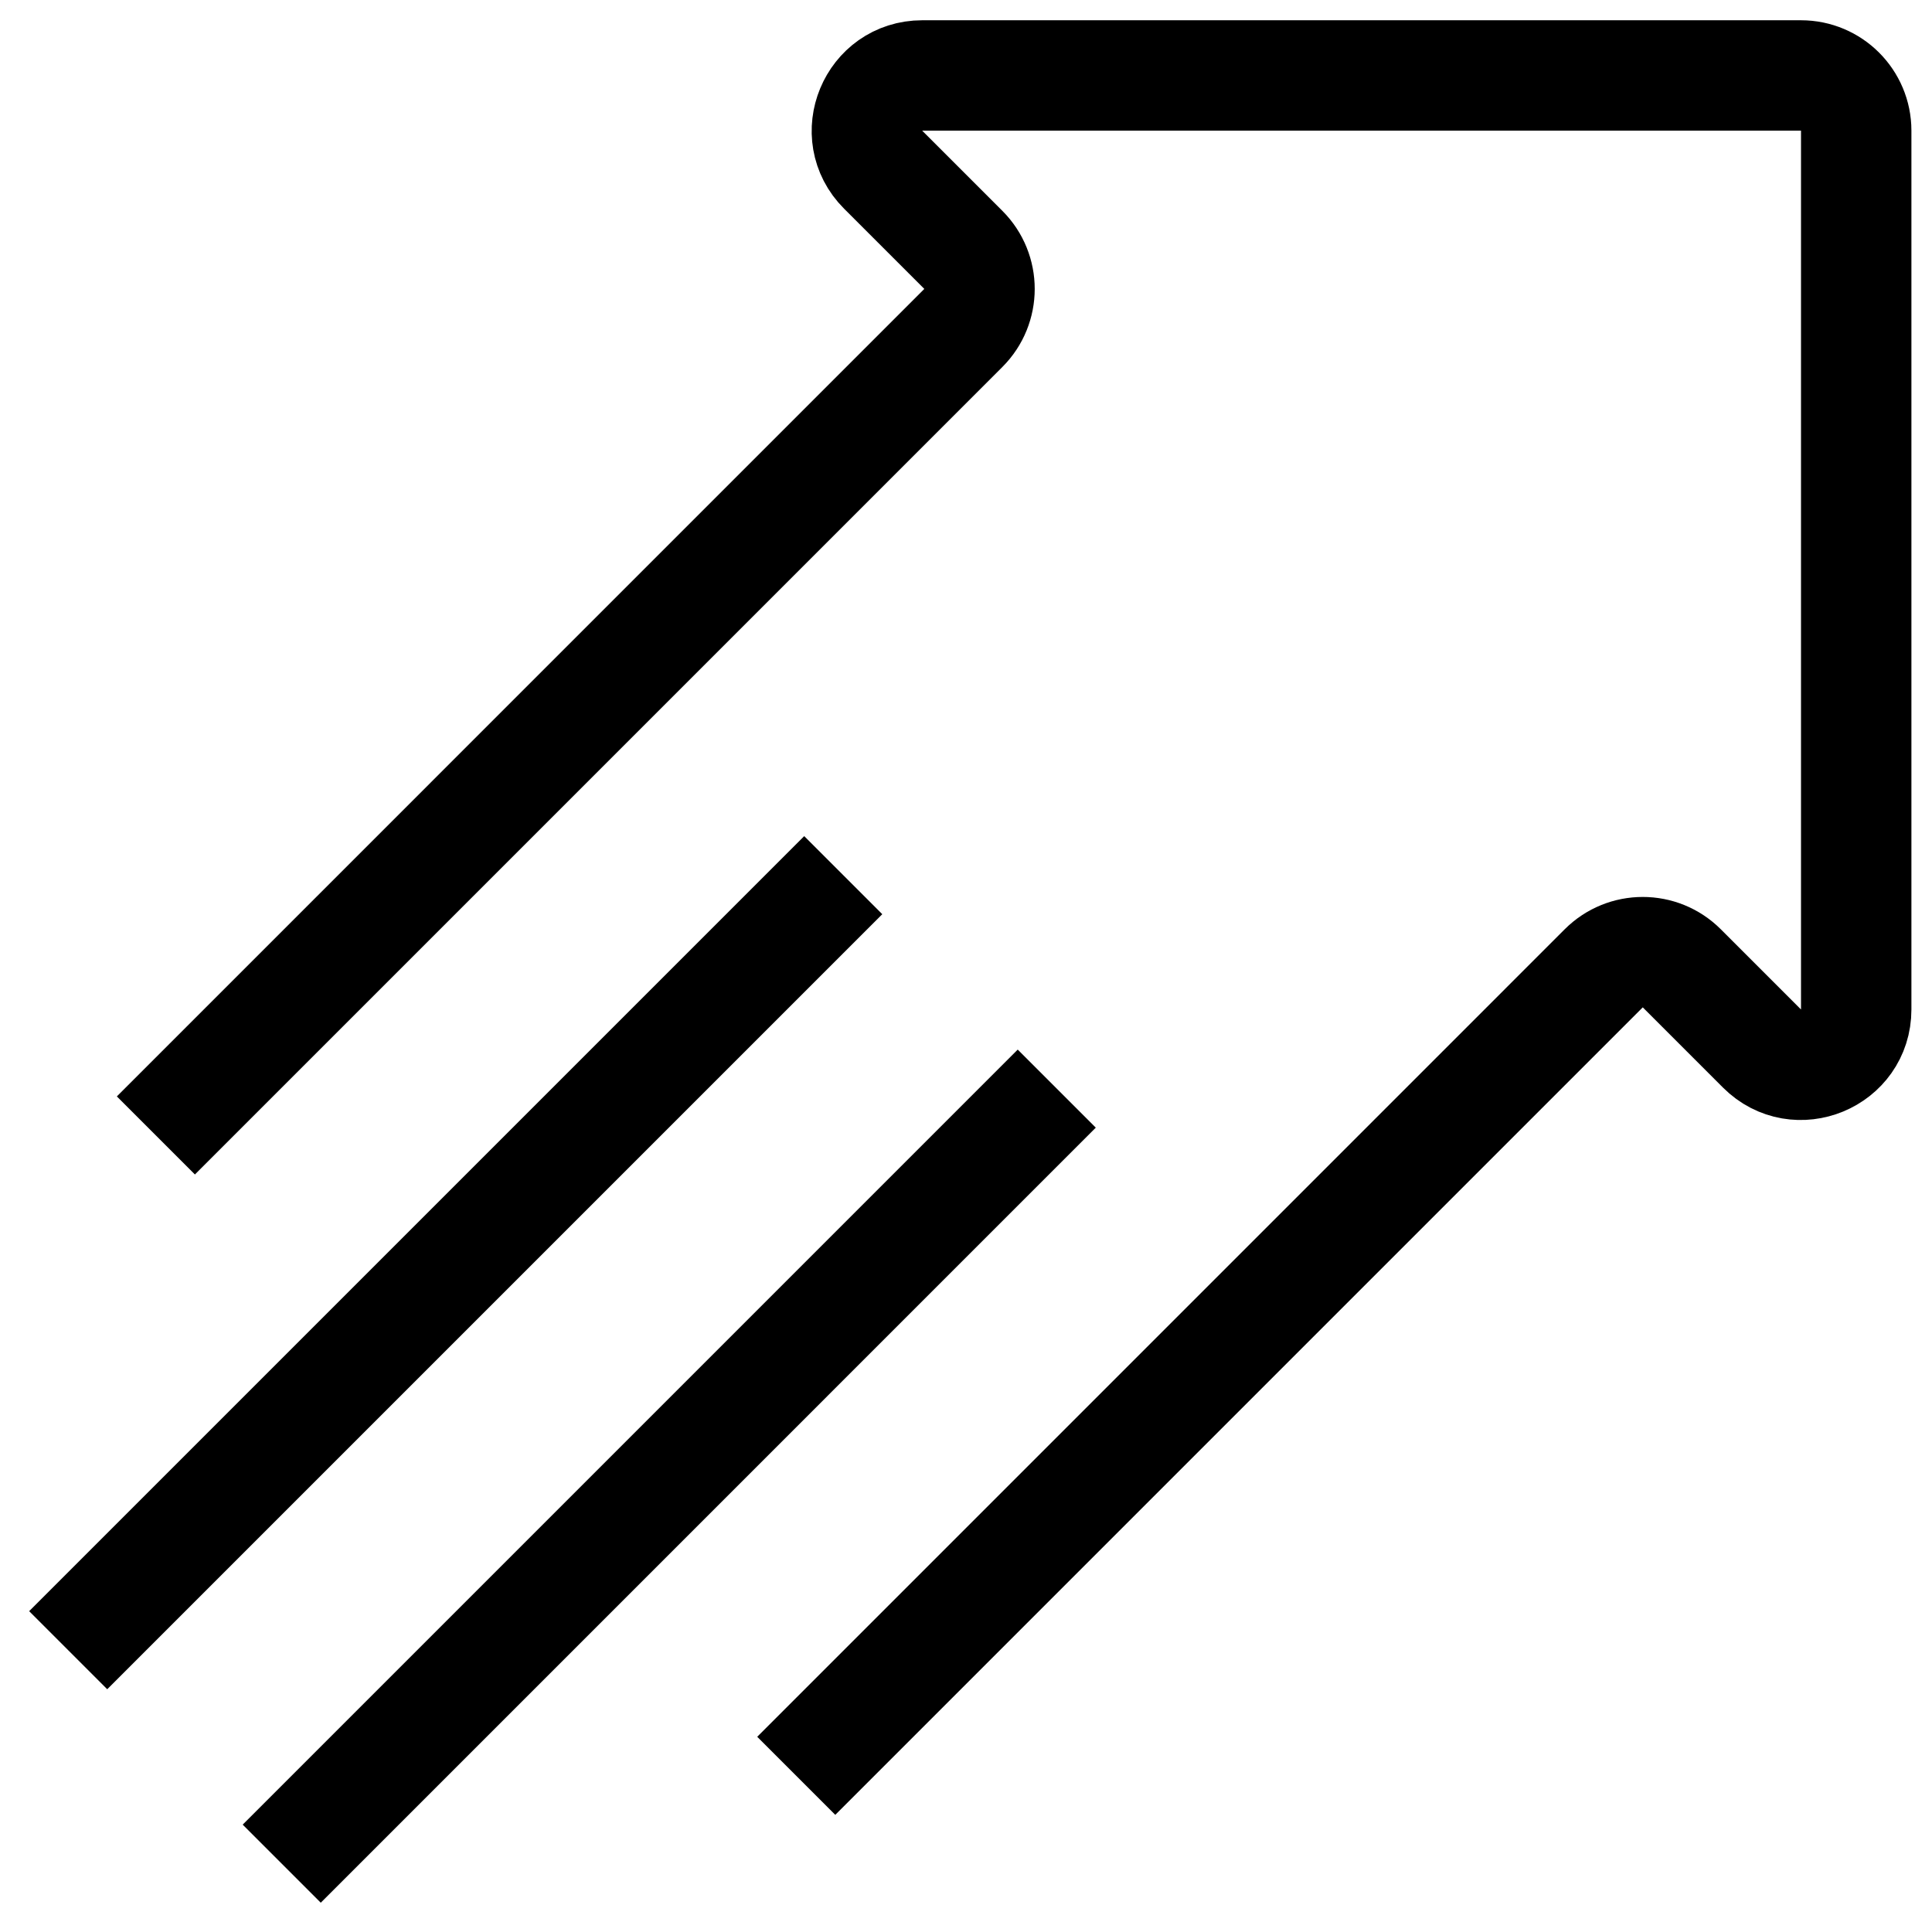 <svg width="70" height="70" viewBox="0 0 70 70" fill="none" xmlns="http://www.w3.org/2000/svg">
<mask id="mask0_2653_1831" style="mask-type:luminance" maskUnits="userSpaceOnUse" x="0" y="0" width="70" height="70">
<path d="M0 0H70V70H0V0Z" fill="white"/>
</mask>
<g mask="url(#mask0_2653_1831)">
<path d="M7.062 39.725L34.904 11.882C35.685 11.101 35.685 9.835 34.904 9.054L31.998 6.148C30.738 4.888 31.631 2.734 33.413 2.734H65.254C66.359 2.734 67.254 3.63 67.254 4.734V36.576C67.254 38.358 65.1 39.25 63.84 37.99L60.934 35.084C60.153 34.303 58.887 34.303 58.106 35.084L30.264 62.927" stroke="black" stroke-width="4" stroke-miterlimit="10" stroke-linecap="square"/>
<path d="M29.138 33.123L3.885 58.376" stroke="black" stroke-width="4" stroke-miterlimit="10" stroke-linecap="square"/>
<path d="M36.874 40.857L11.622 66.11" stroke="black" stroke-width="4" stroke-miterlimit="10" stroke-linecap="square"/>
</g>
</svg>
